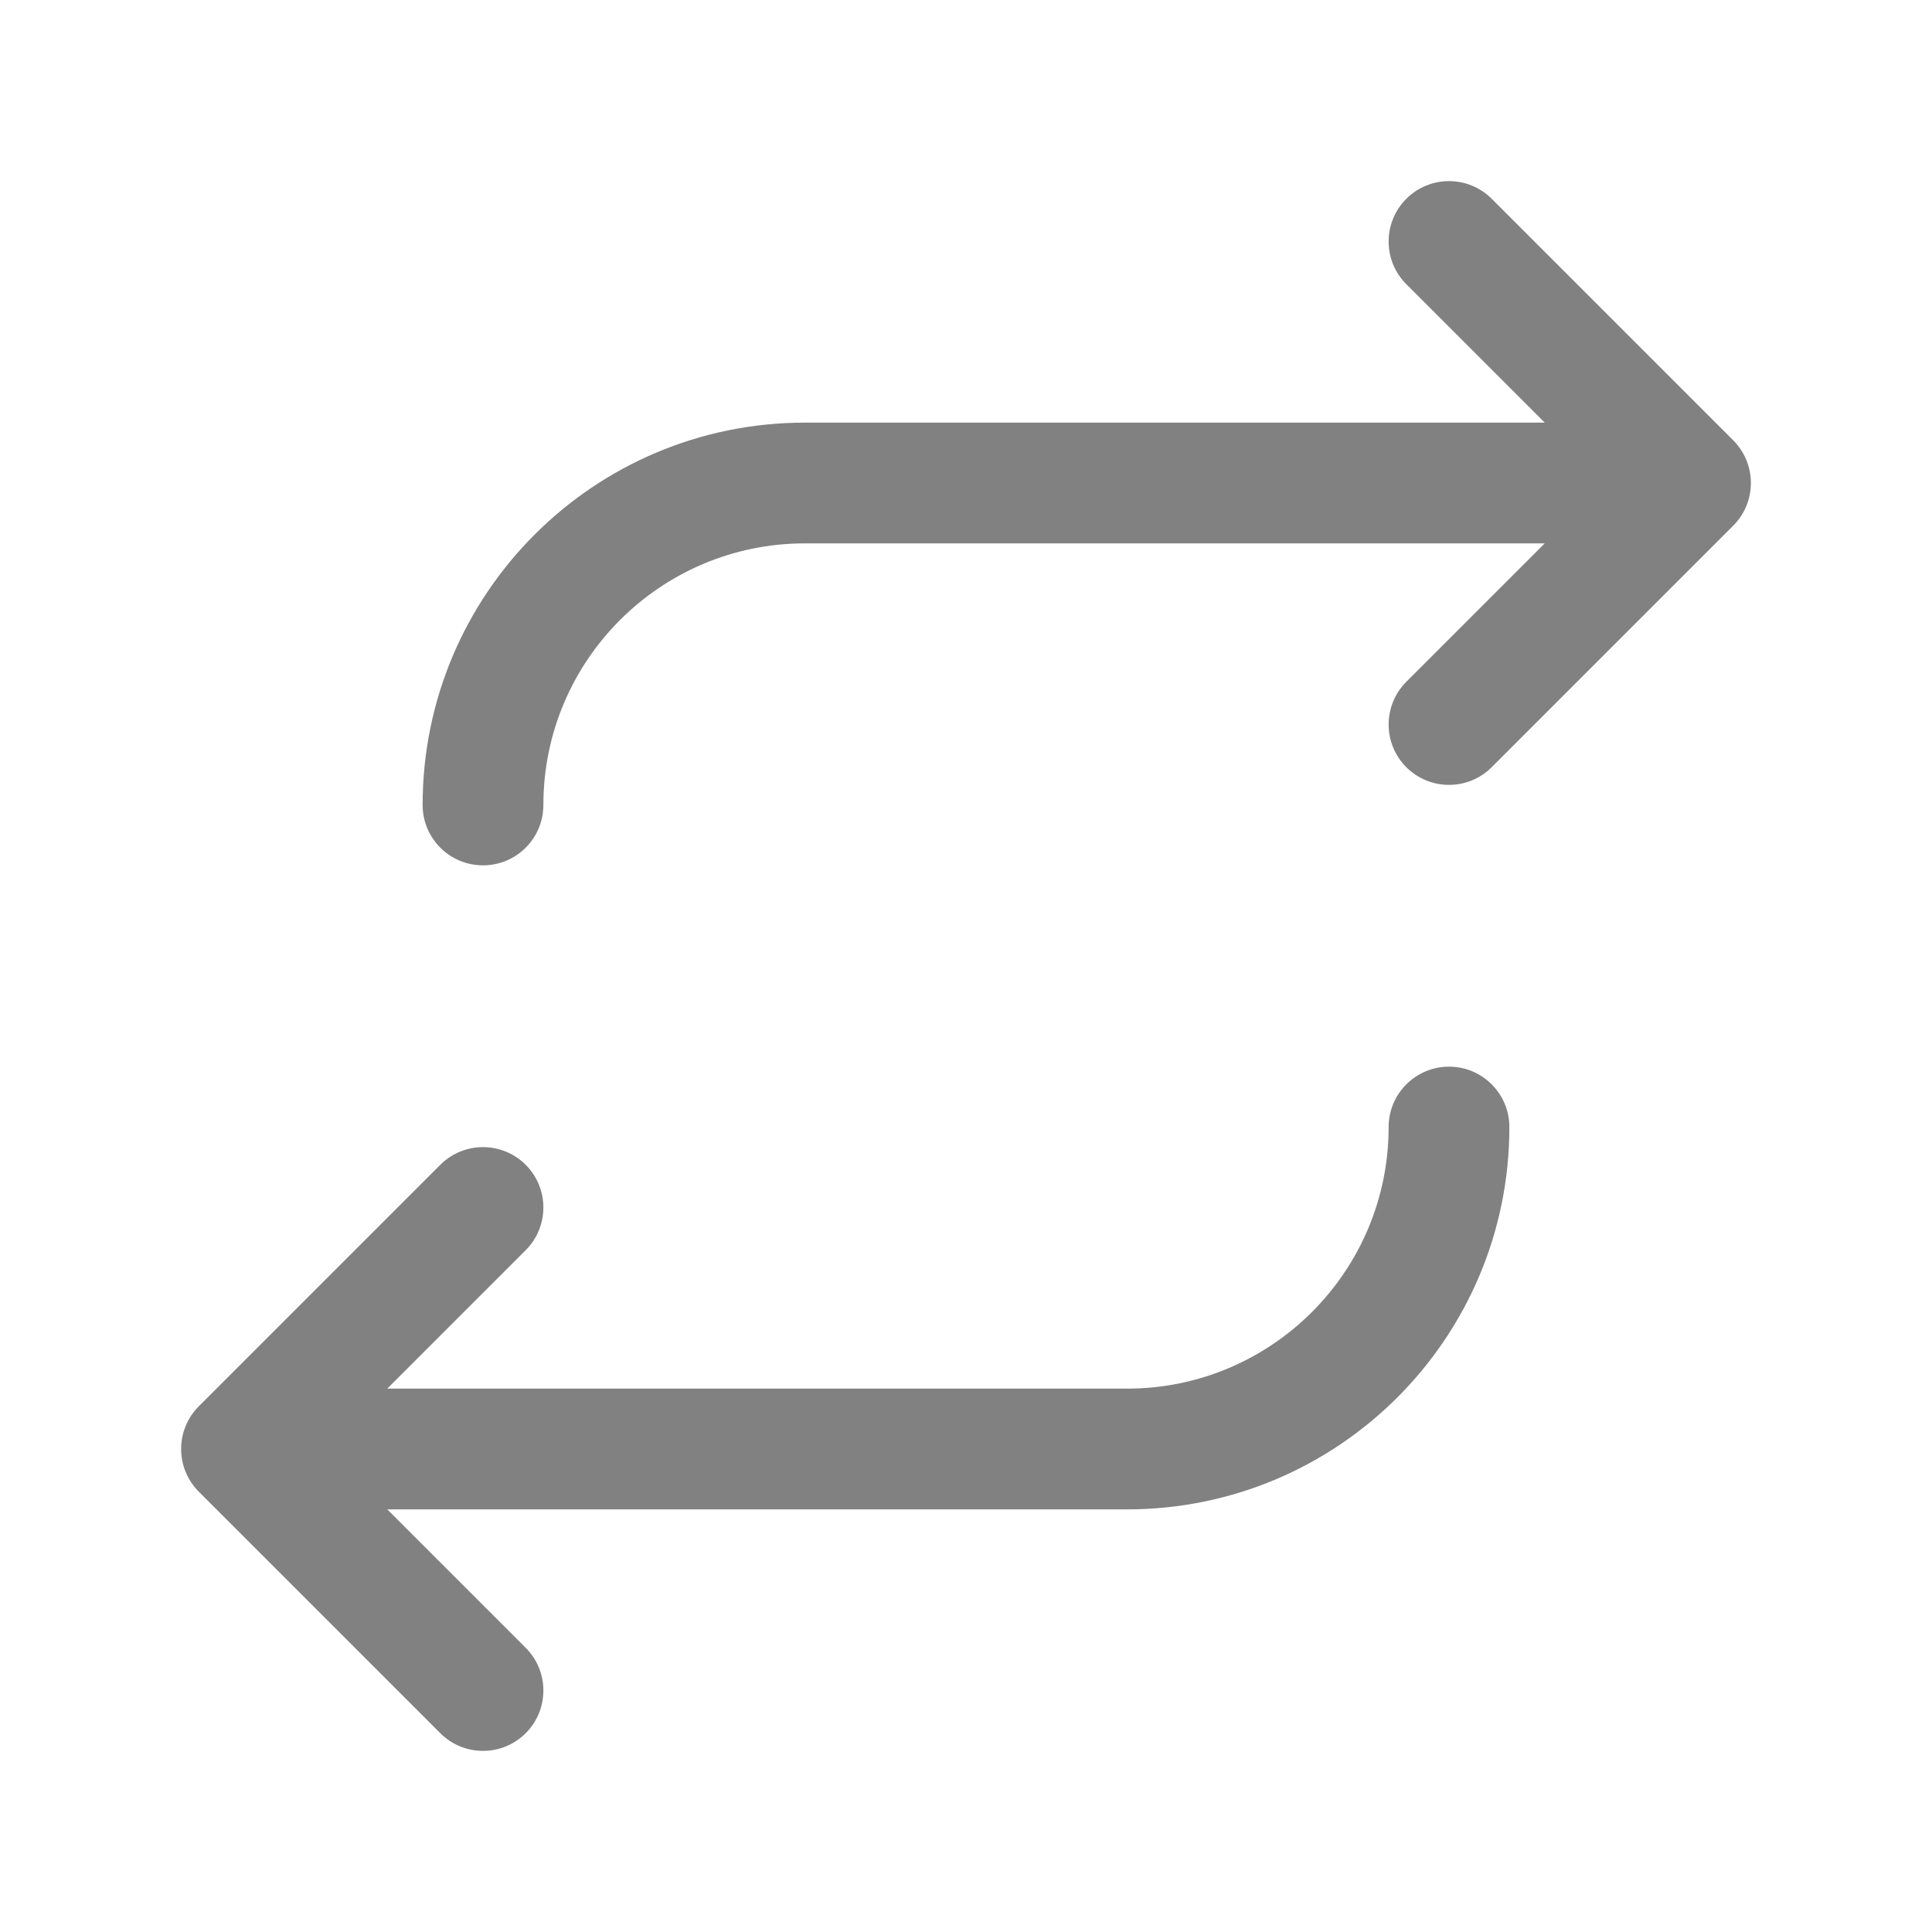 <svg width="20" height="20" viewBox="0 0 20 20" fill="none" xmlns="http://www.w3.org/2000/svg"><path fill-rule="evenodd" clip-rule="evenodd" d="M14.558 2.058C14.802 1.814 15.198 1.814 15.442 2.058L17.942 4.558C18.186 4.802 18.186 5.198 17.942 5.442L15.442 7.942C15.198 8.186 14.802 8.186 14.558 7.942C14.314 7.698 14.314 7.302 14.558 7.058L15.991 5.625H8.333C6.838 5.625 5.625 6.838 5.625 8.333C5.625 8.679 5.345 8.958 5 8.958C4.655 8.958 4.375 8.679 4.375 8.333C4.375 6.147 6.147 4.375 8.333 4.375H15.991L14.558 2.942C14.314 2.698 14.314 2.302 14.558 2.058ZM11.667 14.375C13.162 14.375 14.375 13.162 14.375 11.667C14.375 11.322 14.655 11.042 15 11.042C15.345 11.042 15.625 11.322 15.625 11.667C15.625 13.853 13.853 15.625 11.667 15.625H4.009L5.442 17.058C5.686 17.302 5.686 17.698 5.442 17.942C5.198 18.186 4.802 18.186 4.558 17.942L2.058 15.442C1.814 15.198 1.814 14.802 2.058 14.558L4.558 12.058C4.802 11.814 5.198 11.814 5.442 12.058C5.686 12.302 5.686 12.698 5.442 12.942L4.009 14.375H11.667Z" fill="#818181"/></svg>